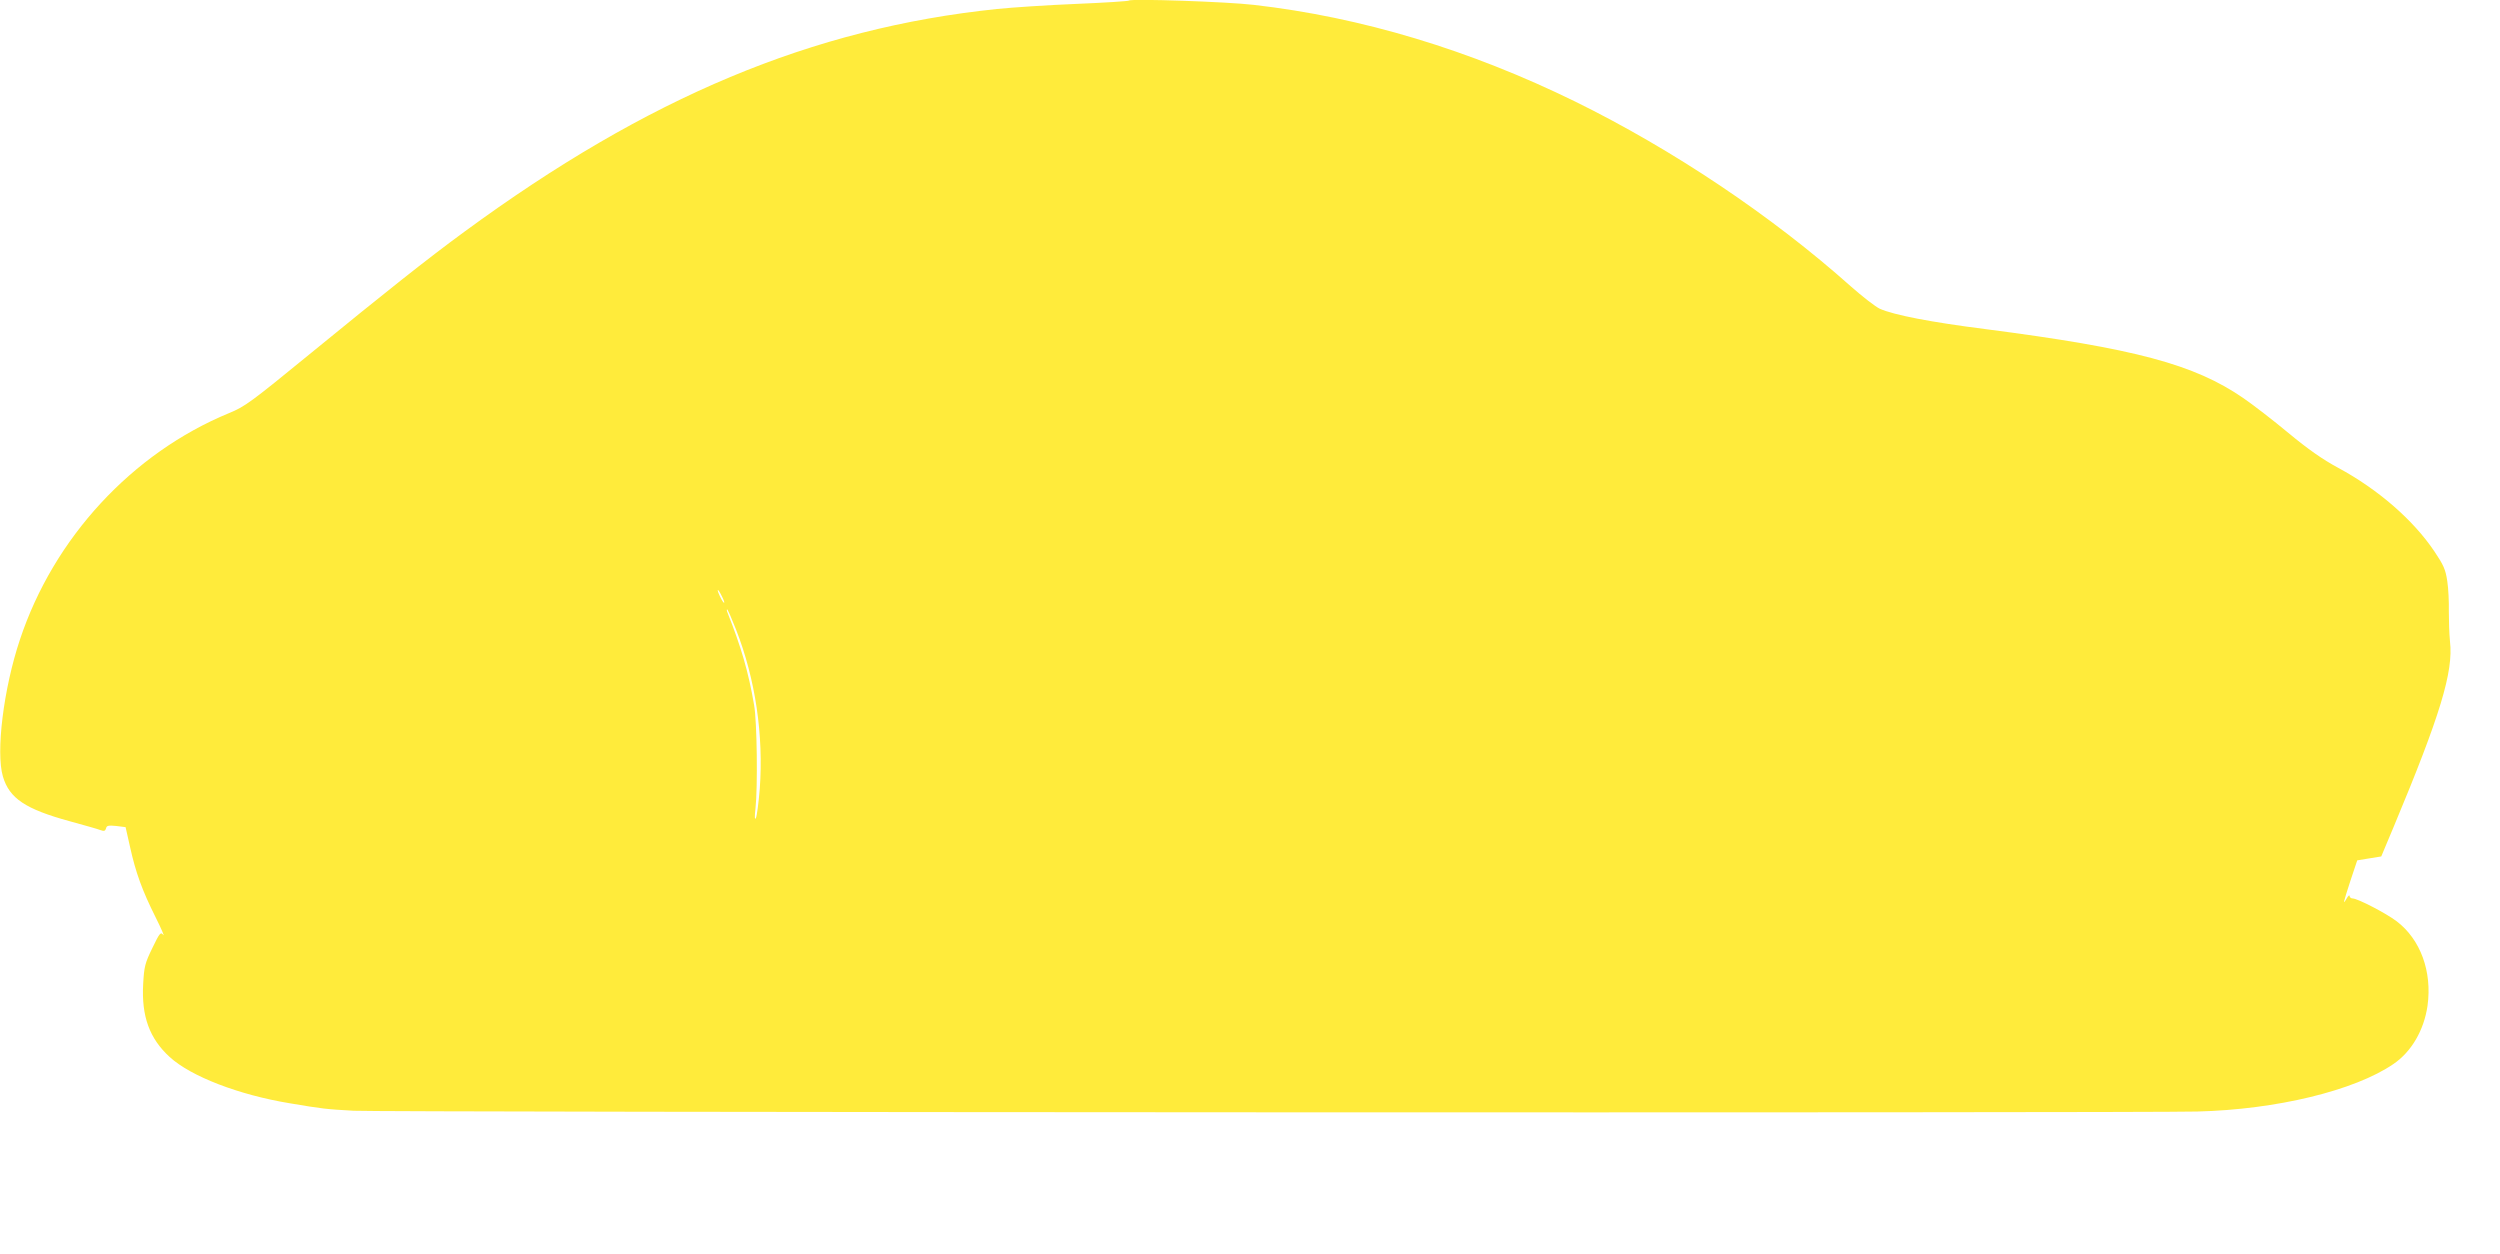 <?xml version="1.0" standalone="no"?>
<!DOCTYPE svg PUBLIC "-//W3C//DTD SVG 20010904//EN"
 "http://www.w3.org/TR/2001/REC-SVG-20010904/DTD/svg10.dtd">
<svg version="1.0" xmlns="http://www.w3.org/2000/svg"
 width="1280pt" height="642pt" viewBox="0 0 1280 642"
 preserveAspectRatio="xMidYMid meet">
<g transform="translate(0,642) scale(0.1,-0.1)"
fill="#ffeb3b" stroke="none">
<path d="M5780 6417 c-3 -3 -124 -11 -270 -17 -146 -6 -328 -18 -405 -26 -945
-98 -1787 -450 -2728 -1141 -190 -139 -406 -311 -784 -620 -308 -252 -339
-275 -420 -308 -497 -205 -898 -639 -1071 -1160 -84 -251 -124 -577 -87 -701
33 -112 116 -167 343 -229 73 -20 144 -40 156 -45 19 -7 25 -5 29 9 3 14 12
16 52 12 l48 -6 23 -102 c29 -131 62 -222 130 -358 30 -60 48 -102 40 -92 -13
17 -18 12 -56 -67 -38 -78 -42 -95 -47 -185 -9 -164 32 -278 136 -373 108 -99
354 -194 616 -237 166 -28 183 -30 325 -38 122 -8 9152 -12 9440 -4 405 10
805 107 1004 243 93 63 157 174 175 299 24 175 -36 339 -158 432 -54 41 -200
117 -226 117 -8 0 -15 6 -15 13 -1 6 -7 1 -15 -13 -21 -36 -19 -27 19 90 l35
105 61 10 62 10 65 155 c236 565 305 790 287 945 -4 39 -6 108 -6 155 1 47 -2
117 -8 155 -9 60 -19 82 -66 152 -108 161 -289 318 -493 428 -78 42 -154 95
-254 178 -78 65 -182 145 -230 178 -252 174 -557 255 -1322 354 -276 35 -468
72 -540 104 -22 10 -89 62 -149 115 -406 362 -911 700 -1411 946 -541 265
-1094 432 -1645 495 -134 16 -630 33 -640 22z m-2085 -3048 c9 -17 15 -33 13
-35 -3 -2 -12 12 -21 31 -21 43 -13 47 8 4z m73 -171 c100 -255 142 -542 122
-817 -6 -73 -15 -141 -20 -150 -6 -10 -7 6 -2 49 12 108 8 448 -7 530 -29 171
-67 299 -136 473 -4 9 -5 17 -2 17 3 0 23 -46 45 -102z"/>
</g>
</svg>
